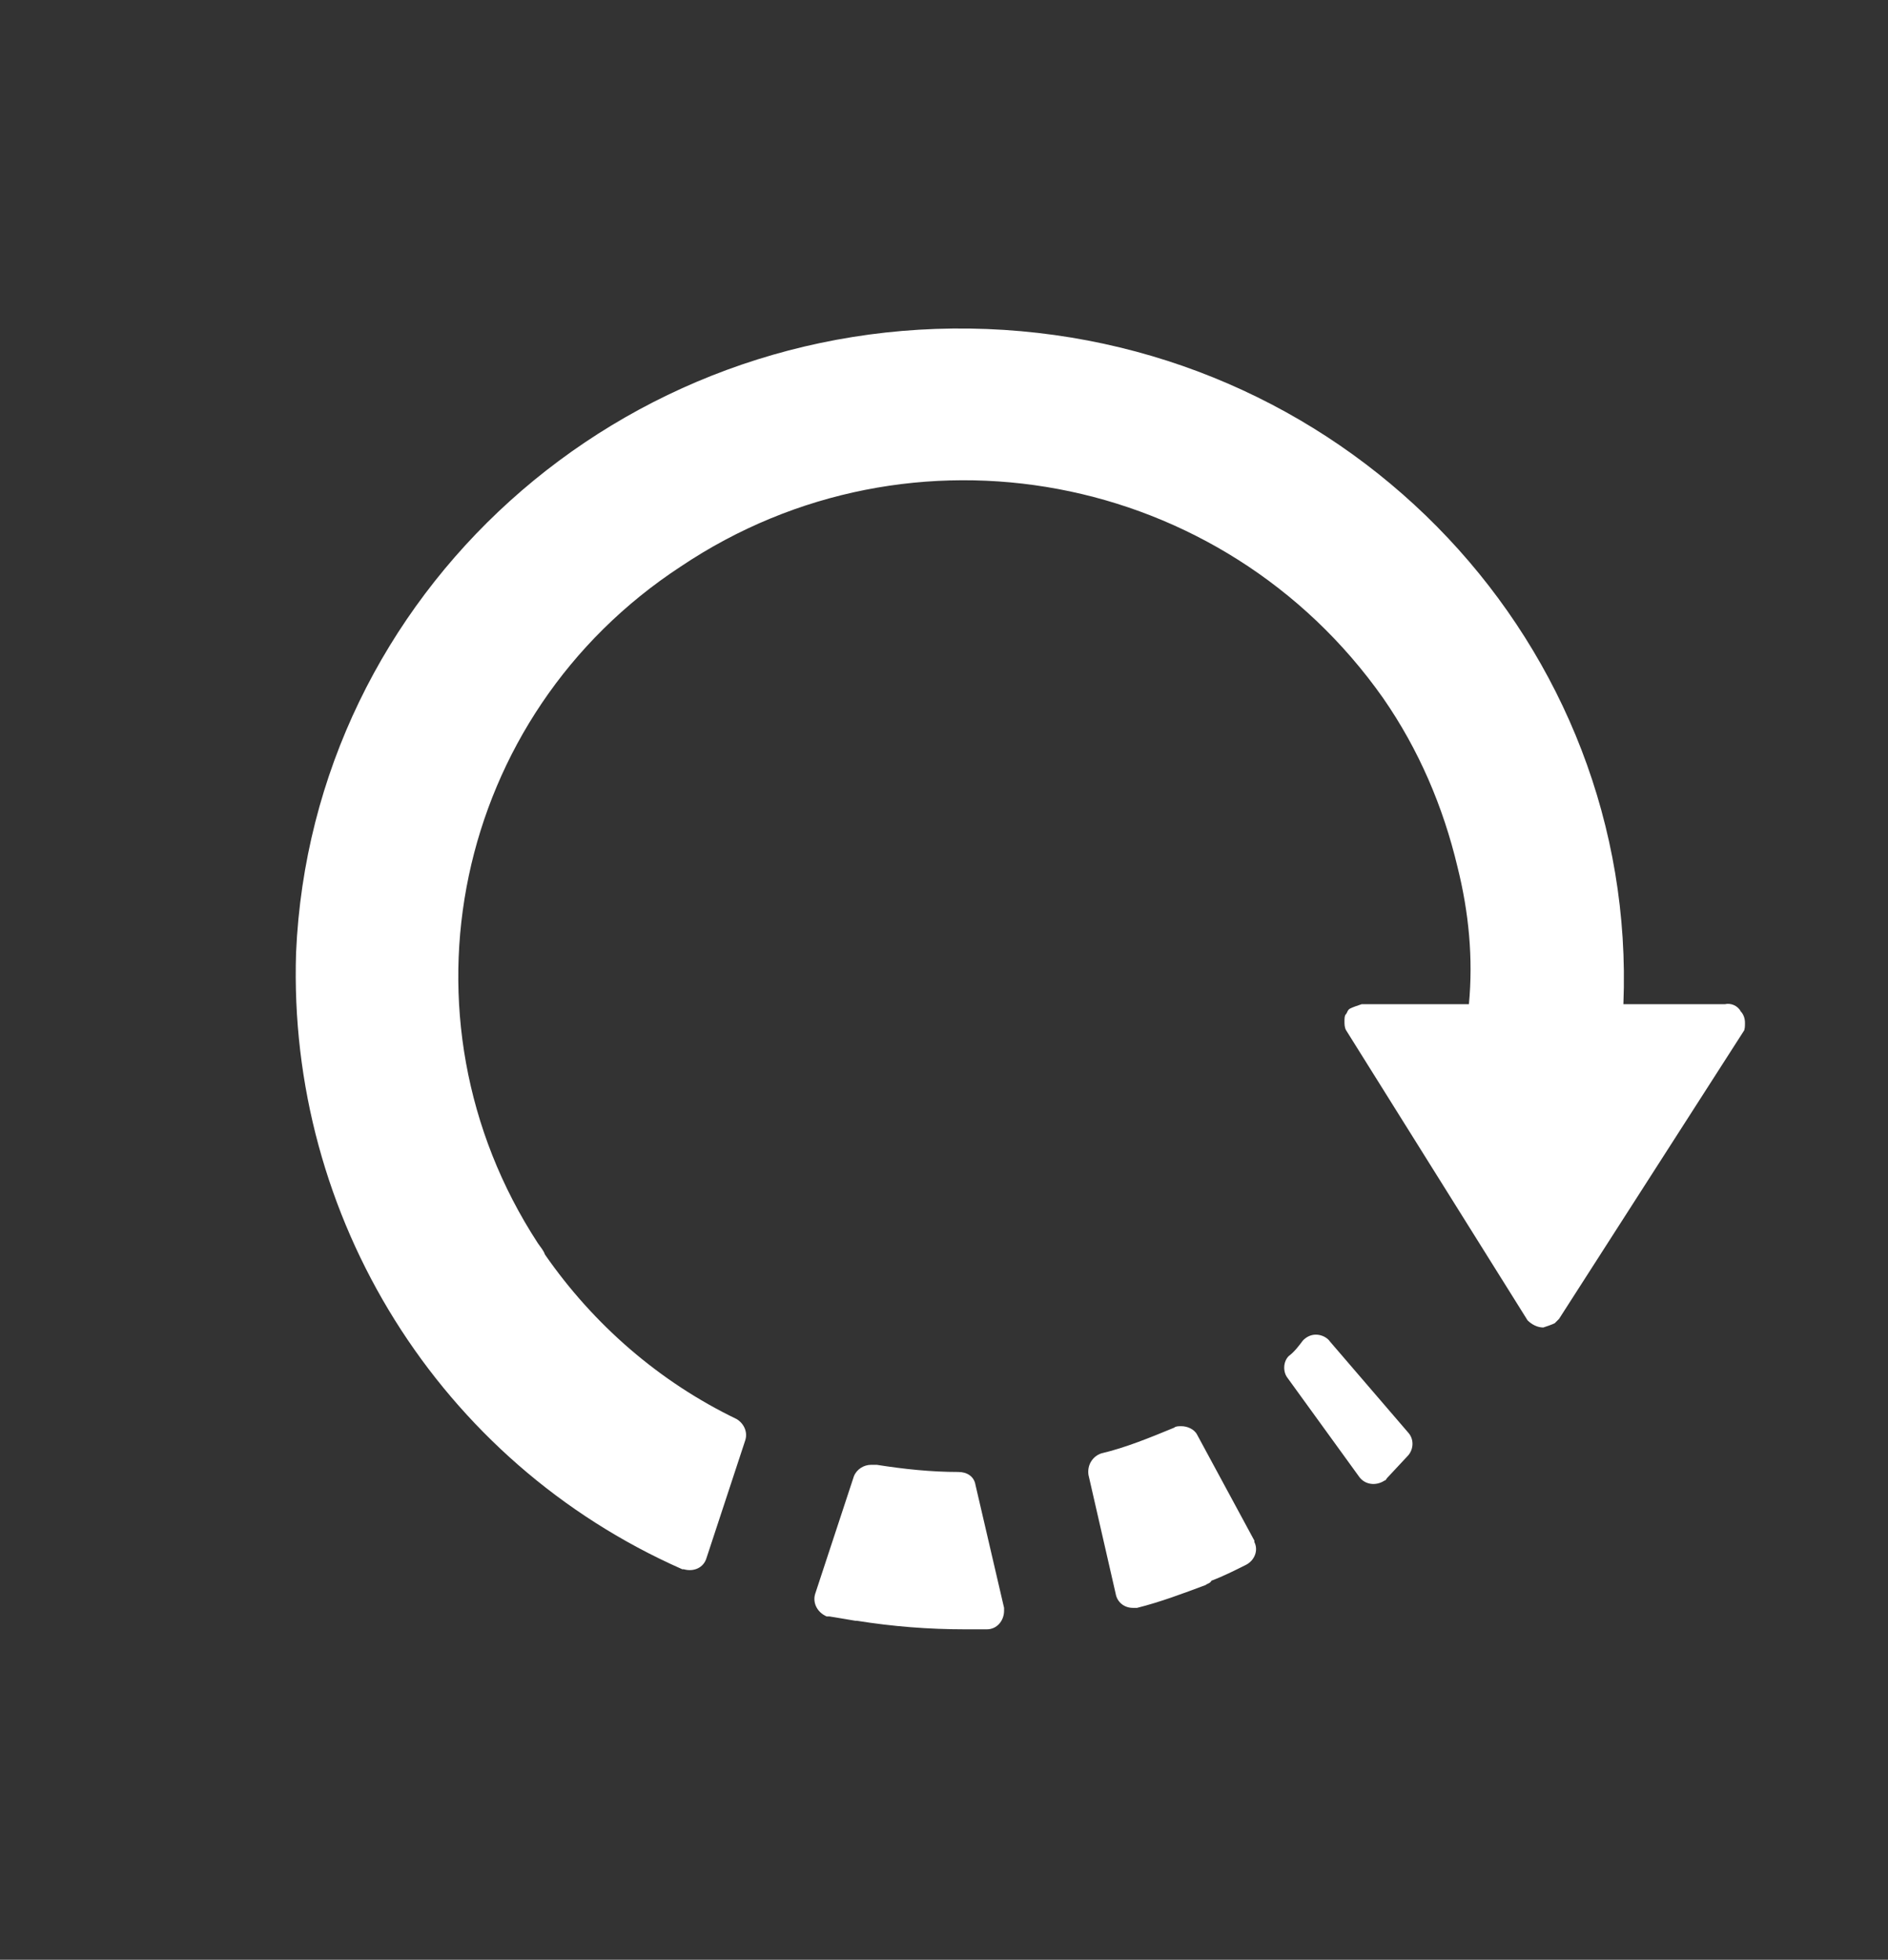 <svg xmlns="http://www.w3.org/2000/svg" id="spin" x="0" y="0" version="1.1" viewBox="0 0 132 137" xml:space="preserve"><rect x="0" y="0" width="132" height="137" fill="#333333" stroke="none"/><style/><path fill="#fff" d="M52.1 100.7l-2.7 8.2c-.2.7-.9 1-1.6.8h-.1c-17-7.5-27.6-24.6-27-43.1C21.8 41.5 43.4 22 69 23s45.5 22.2 44.5 47.2h7.1c.4-.1.9.1 1.1.5.2.2.3.5.3.8 0 .2 0 .5-.1.6L109 92.2l-.3.3c-.2.1-.5.2-.8.3-.4 0-.8-.2-1.1-.5L94.1 72c-.1-.2-.1-.4-.1-.6s0-.4.1-.5.1-.3.3-.4c.2-.1.5-.2.8-.3h7.5c.3-3.2 0-6.4-.8-9.6-1-4.2-2.7-8.2-5.2-11.8-11.2-15.9-33-20-49.1-9.2-15.9 10.4-20.3 31.5-10 47.3.2.3.4.5.5.8 3.4 4.9 8 8.9 13.4 11.5.5.3.8.9.6 1.5m8.8 1.7c-.5 0-1 .3-1.2.8l-2.7 8.2c-.2.6.1 1.3.8 1.6h.2l1.8.3h.1c2.5.4 5 .6 7.6.6H69c.7 0 1.2-.6 1.2-1.3v-.2l-2-8.6c-.1-.6-.6-.9-1.2-.9-1.9 0-3.8-.2-5.7-.5h-.4m21.7-2.7c-.2 0-.4 0-.5.1-1.7.7-3.4 1.4-5.1 1.8-.6.2-1 .8-.9 1.5l1.9 8.3c.1.6.6 1 1.2 1h.3c1.6-.4 3.2-1 4.8-1.6.1-.1.3-.1.4-.3.8-.3 1.6-.7 2.4-1.1.6-.3.9-1 .6-1.6v-.1l-4-7.4c-.2-.4-.7-.6-1.1-.6m9.4-6.4c-.4 0-.7.2-.9.4-.3.4-.6.8-1 1.1-.4.4-.4 1.1-.1 1.5l5 6.9c.4.6 1.2.7 1.8.3.1 0 .1-.1.2-.2l1.4-1.5c.4-.4.5-1.1.1-1.6L93 93.8c-.2-.3-.6-.5-1-.5"/></svg>